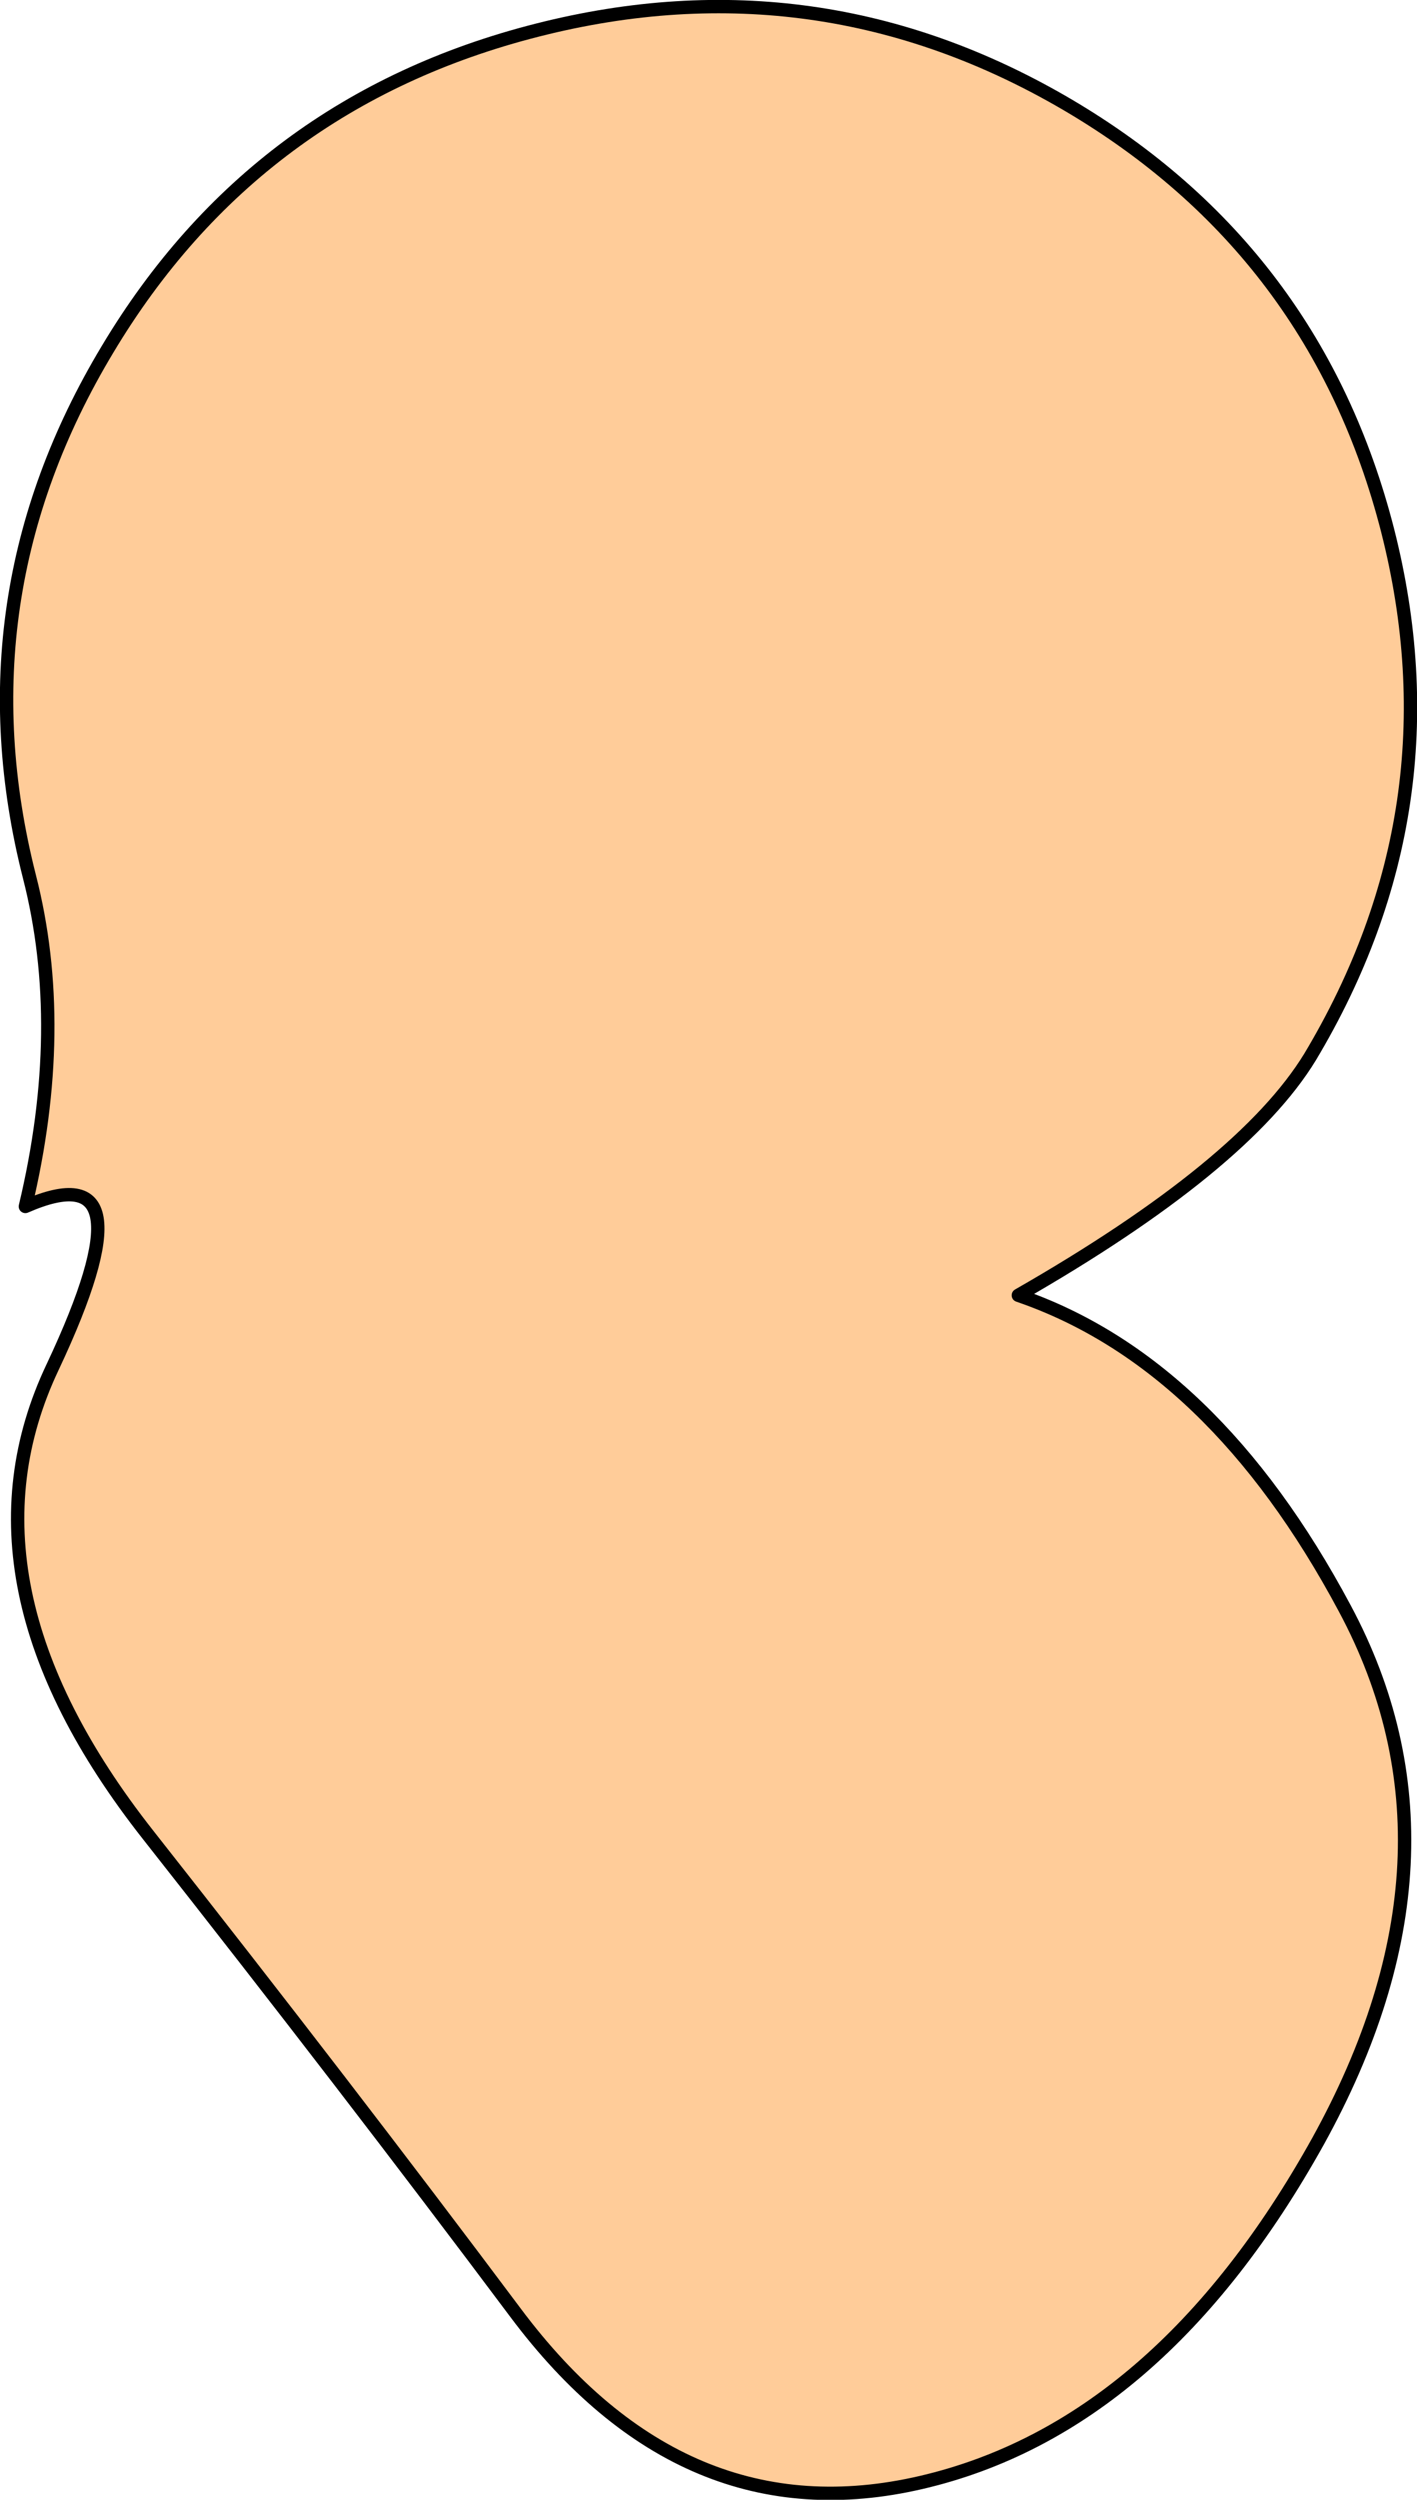 <?xml version="1.0" encoding="UTF-8" standalone="no"?>
<svg xmlns:xlink="http://www.w3.org/1999/xlink" height="187.1px" width="106.1px" xmlns="http://www.w3.org/2000/svg">
  <g transform="matrix(1.0, 0.0, 0.0, 1.0, 53.05, 93.5)">
    <path d="M26.9 -85.65 Q45.5 -74.7 50.85 -53.8 56.15 -32.95 45.05 -14.4 40.05 -6.2 23.2 3.45 37.8 8.45 47.65 26.9 57.5 45.3 45.65 66.75 33.75 88.15 15.95 92.3 -1.85 96.45 -14.45 79.6 -27.1 62.7 -41.95 43.85 -56.8 25.0 -49.1 8.8 -41.45 -7.45 -51.15 -3.2 -47.95 -16.6 -50.85 -27.9 -56.15 -48.8 -45.0 -67.35 -33.9 -85.9 -12.8 -91.25 8.25 -96.6 26.9 -85.65" fill="#ffcc99" fill-rule="evenodd" stroke="none"/>
    <path d="M26.9 -85.65 Q8.25 -96.6 -12.8 -91.25 -33.9 -85.9 -45.0 -67.35 -56.15 -48.8 -50.85 -27.9 -47.95 -16.6 -51.15 -3.2 -41.45 -7.45 -49.1 8.8 -56.8 25.0 -41.95 43.85 -27.1 62.7 -14.45 79.6 -1.85 96.45 15.95 92.3 33.75 88.15 45.65 66.75 57.5 45.3 47.65 26.9 37.8 8.45 23.2 3.45 40.05 -6.2 45.05 -14.4 56.15 -32.95 50.85 -53.8 45.5 -74.7 26.9 -85.65 Z" fill="none" stroke="#000000" stroke-linecap="round" stroke-linejoin="round" stroke-width="1.0"/>
  </g>
</svg>
